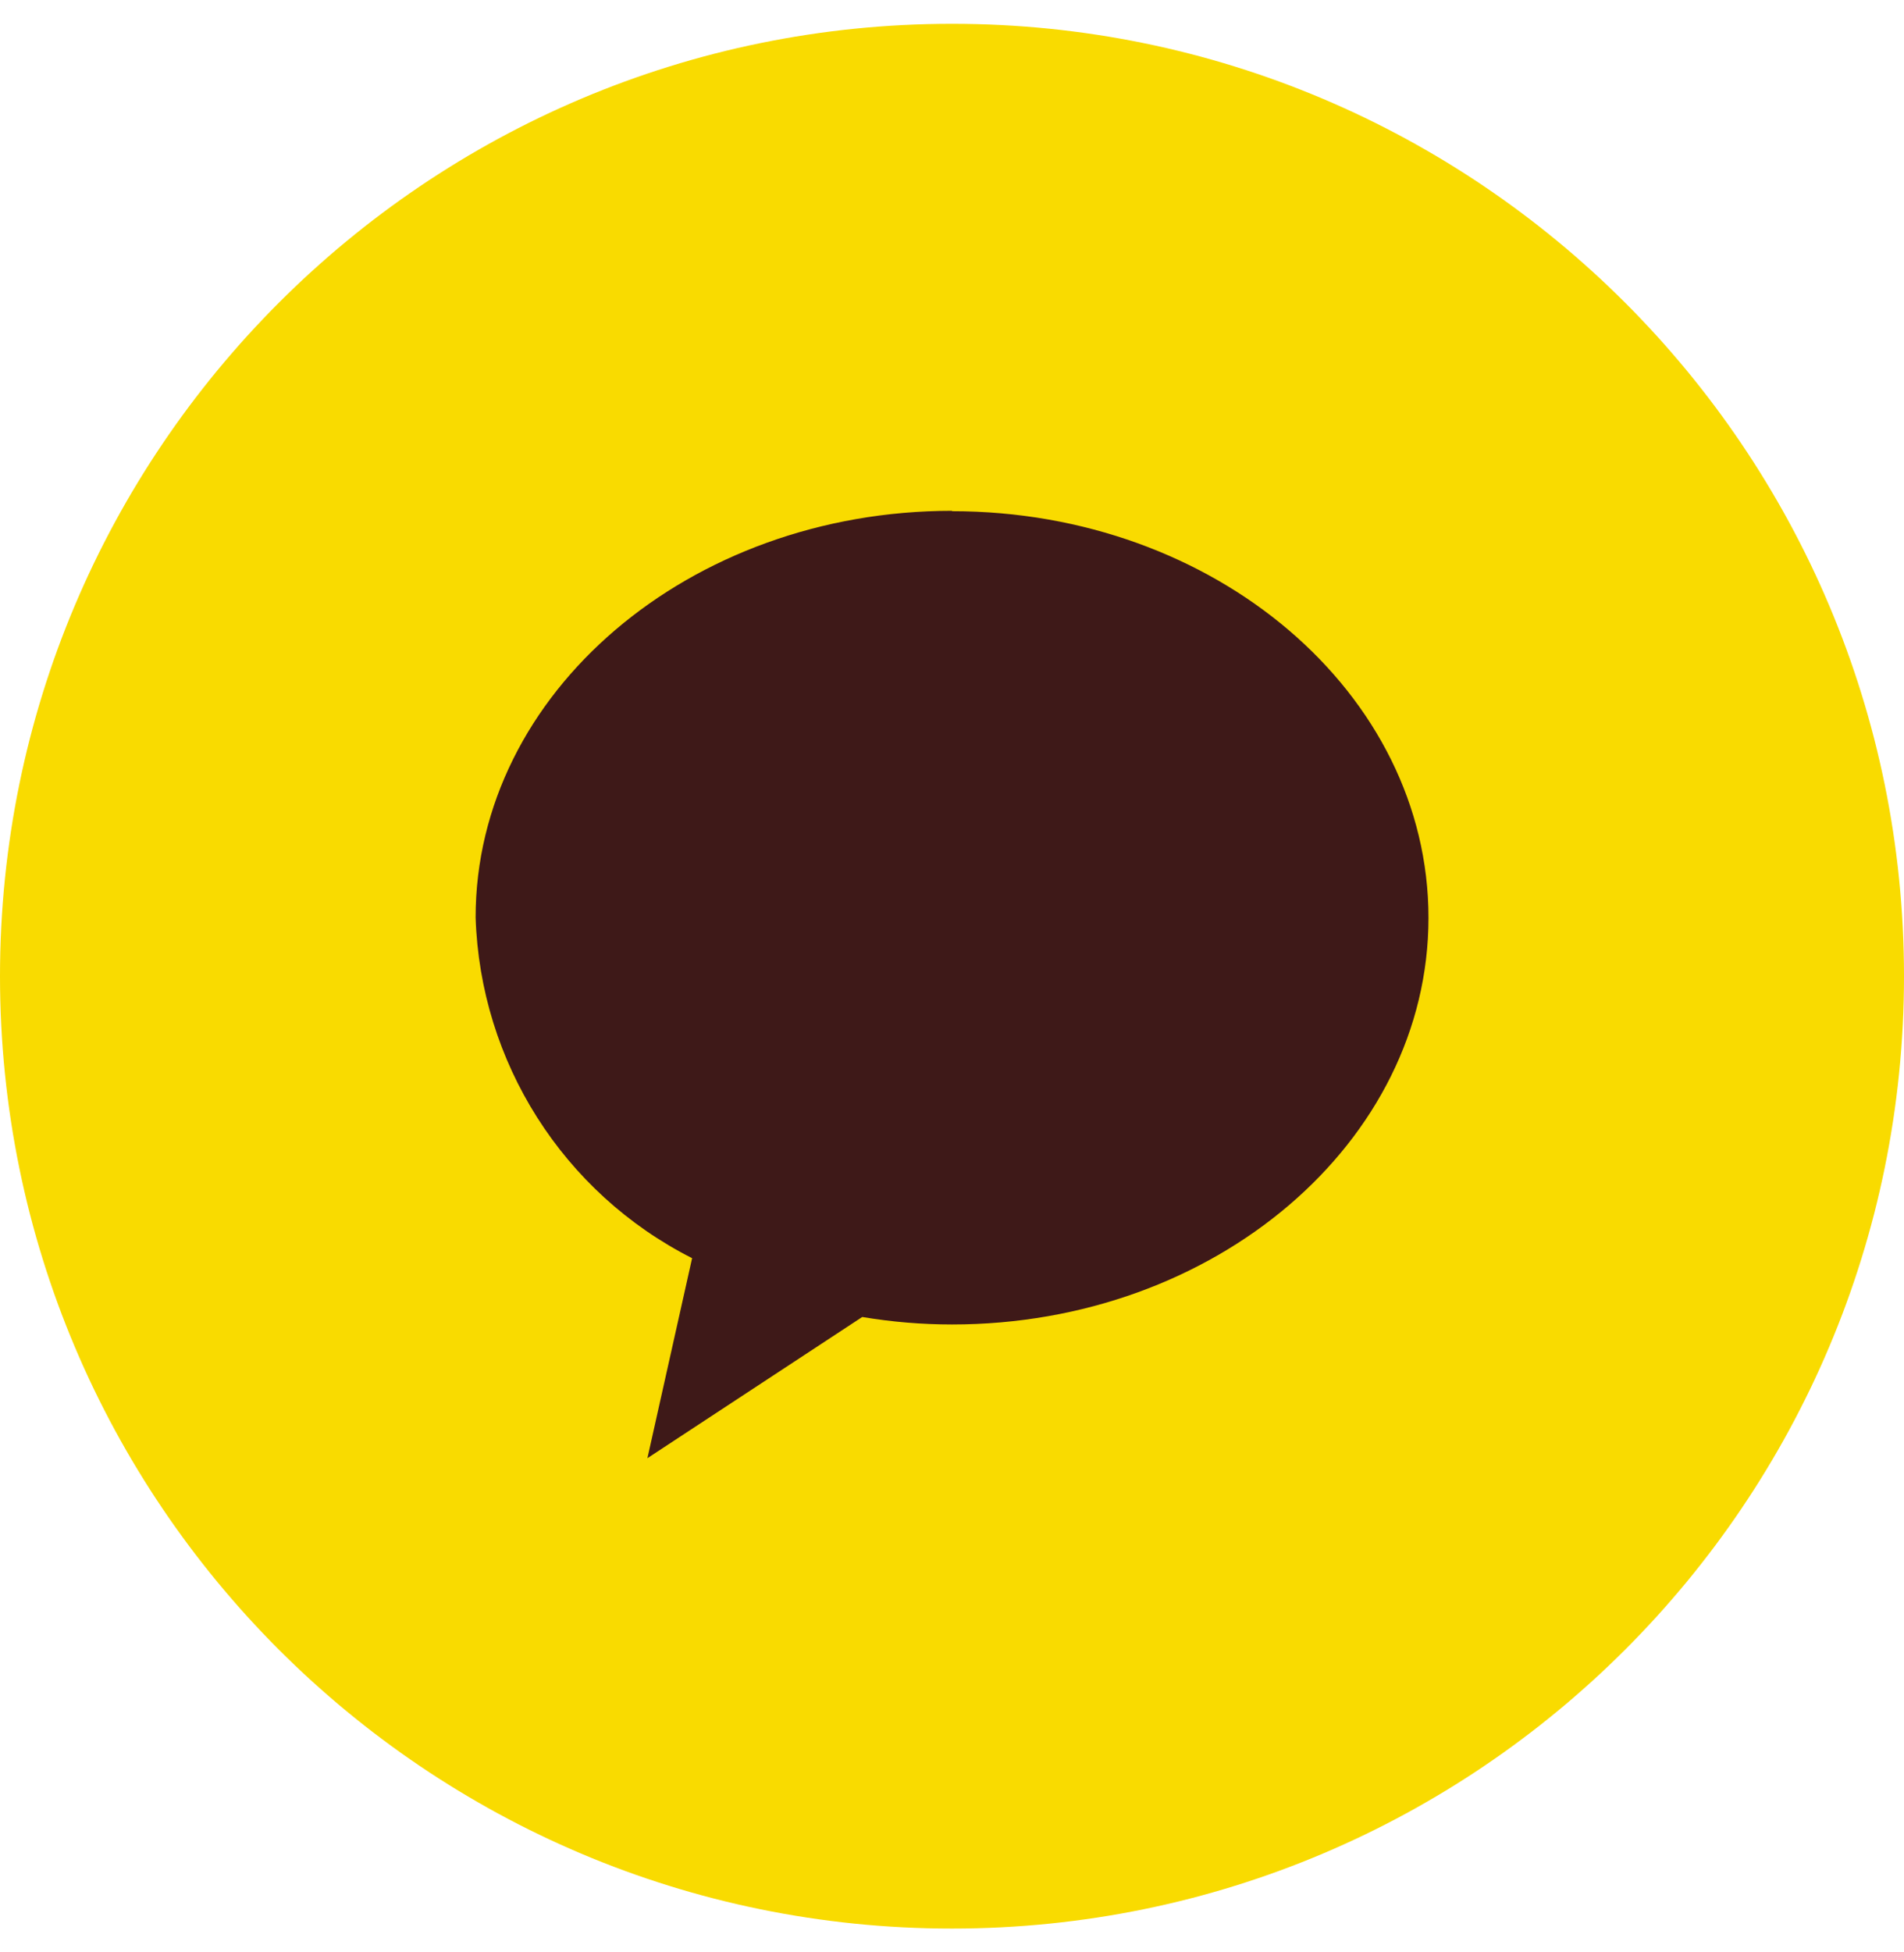 <svg width="40" height="41" viewBox="0 0 40 41" fill="none" xmlns="http://www.w3.org/2000/svg">
<path d="M20 40.5C31.046 40.5 40 31.546 40 20.5C40 9.454 31.046 0.5 20 0.5C8.954 0.5 0 9.454 0 20.5C0 31.546 8.954 40.5 20 40.5Z" fill="#F9DB00"/>
<path d="M20.001 10.727C14.479 10.727 9.992 14.553 9.992 19.266C10.088 22.3 11.827 25.048 14.54 26.422L13.601 30.622L18.114 27.657C18.74 27.761 19.366 27.814 20.001 27.814C25.523 27.814 30.01 23.987 30.01 19.274C30.01 14.561 25.531 10.735 20.001 10.735" fill="#3E1918"/>
</svg>
